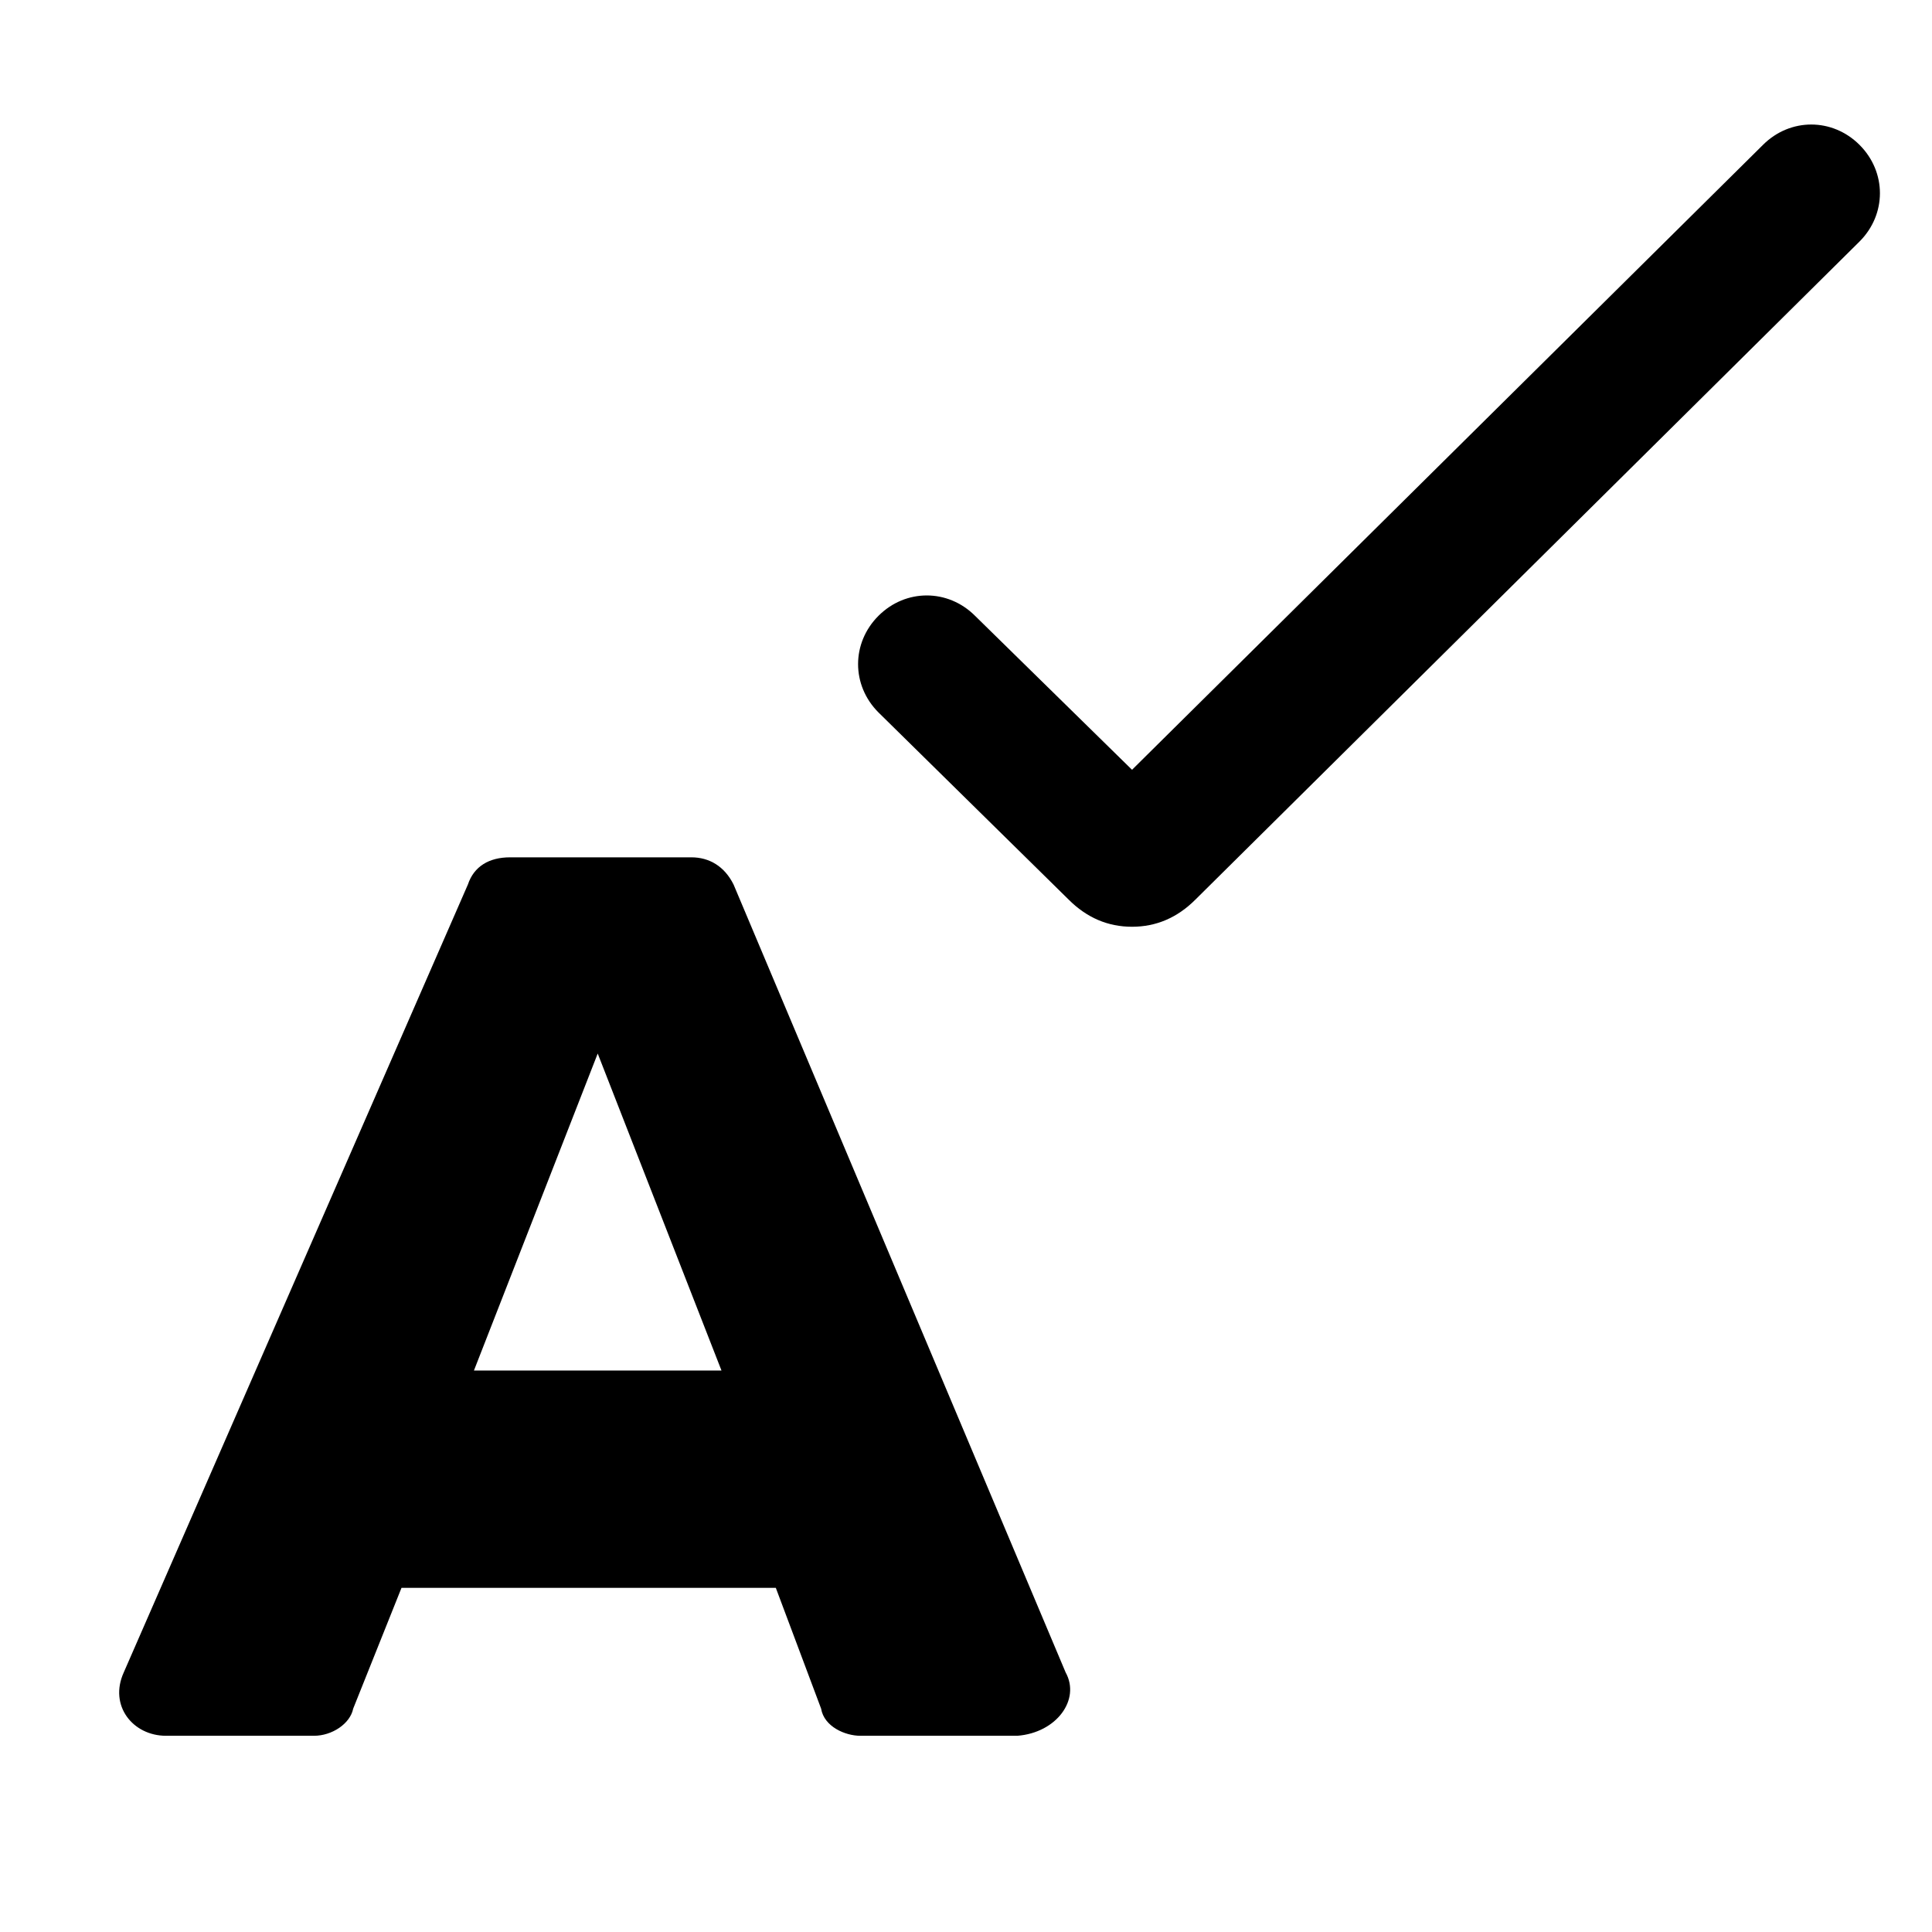 <?xml version="1.0" encoding="utf-8"?>
<!-- Generator: Adobe Illustrator 22.0.0, SVG Export Plug-In . SVG Version: 6.00 Build 0)  -->
<svg version="1.1" id="lni_lni-spellcheck" xmlns="http://www.w3.org/2000/svg" xmlns:xlink="http://www.w3.org/1999/xlink" x="0px"
	 y="0px" viewBox="0 0 64 64" style="enable-background:new 0 0 64 64;" xml:space="preserve">
<g>
	<path d="M24.3,29.3c-0.3-0.6-0.8-0.9-1.4-0.9h-6c-0.7,0-1.2,0.3-1.4,0.9L4.1,55.4c-0.5,1.1,0.3,2.1,1.4,2.1h4.9
		c0.6,0,1.2-0.4,1.3-0.9l1.6-4h12.4l1.5,4c0.1,0.6,0.8,0.9,1.3,0.9h5.2c1.3-0.1,2.1-1.2,1.6-2.1L24.3,29.3z M15.7,45.4l4.1-10.5
		l4.1,10.5H15.7z"/>
	<path d="M61.6,4.8c-0.9-0.9-2.3-0.9-3.2,0L37.5,25.5l-5.2-5.1c-0.9-0.9-2.3-0.9-3.2,0c-0.9,0.9-0.9,2.3,0,3.2l6.3,6.2
		c0.6,0.6,1.3,0.9,2.1,0.9c0.8,0,1.5-0.3,2.1-0.9L61.6,8C62.5,7.1,62.5,5.7,61.6,4.8z"/>
</g>
</svg>

